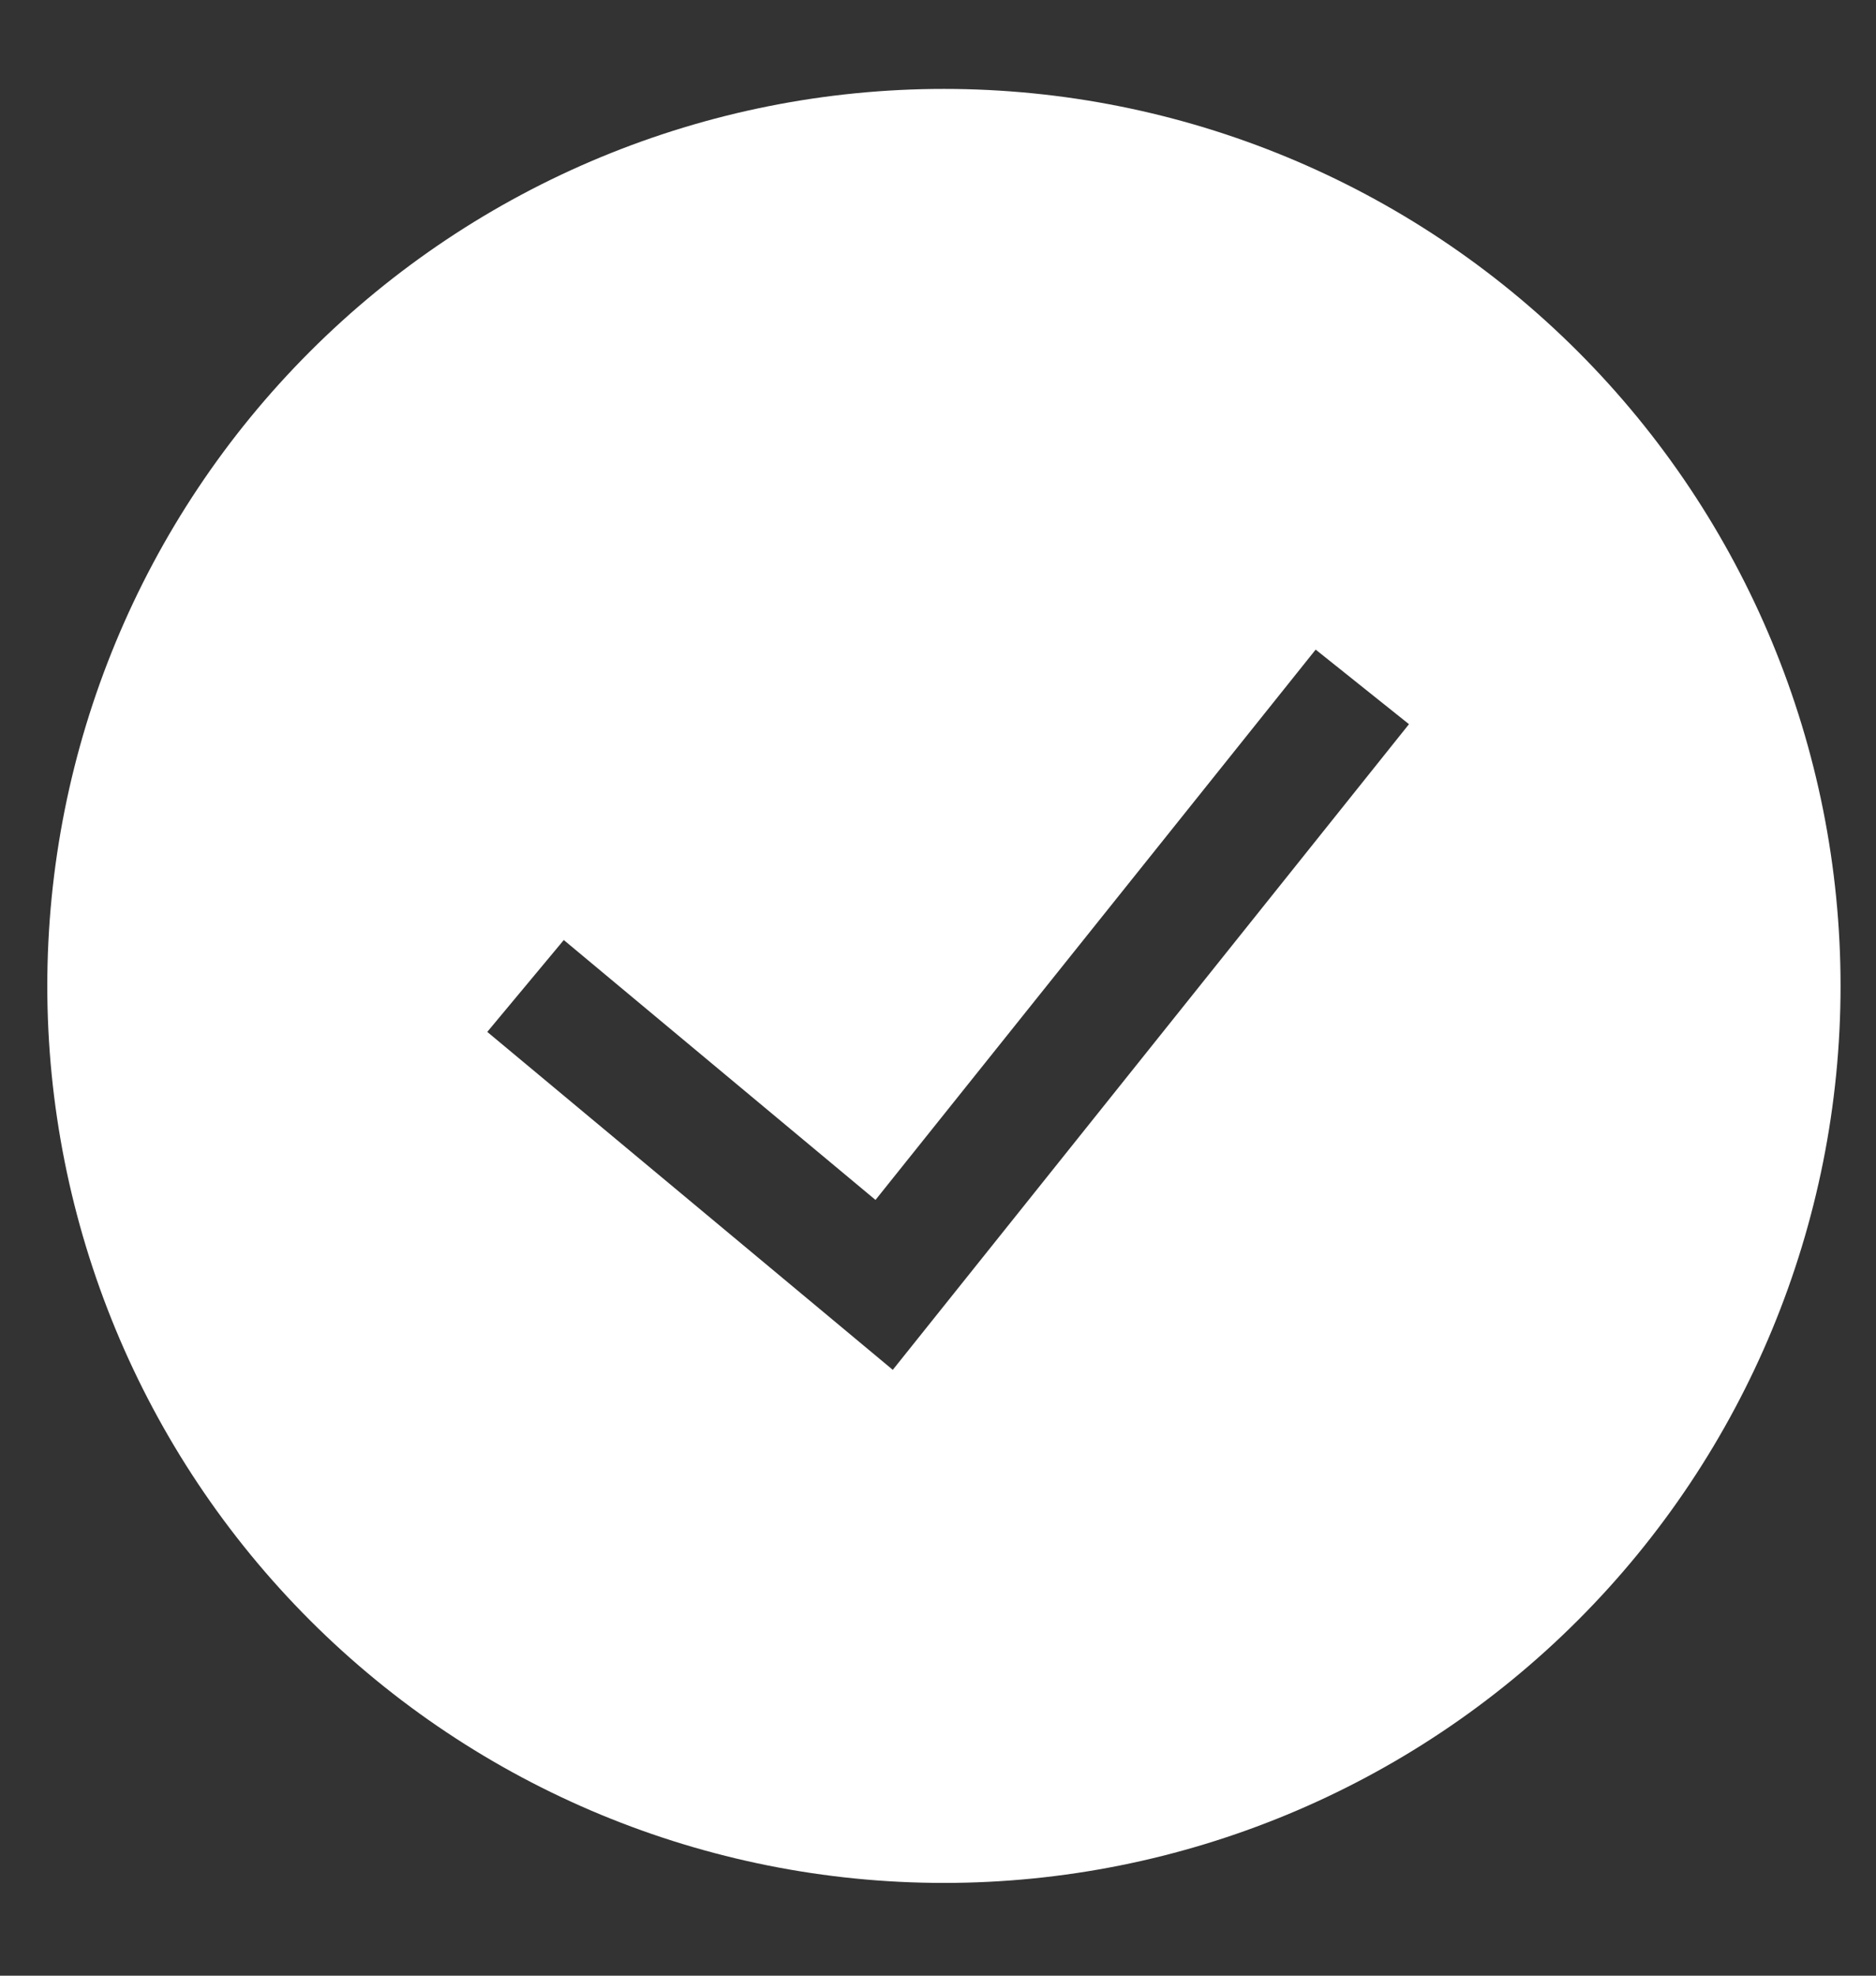 <svg width="19" height="20" viewBox="0 0 19 20" fill="none" xmlns="http://www.w3.org/2000/svg">
<rect x="0" y="0" width="19" height="20" fill="#333333" stroke="none"/>
<path fill-rule="evenodd" clip-rule="evenodd" d="M0.479 9.981C0.479 7.572 1.436 5.262 3.139 3.559C4.842 1.856 7.152 0.9 9.56 0.9C11.968 0.9 14.278 1.856 15.981 3.559C17.684 5.262 18.641 7.572 18.641 9.981C18.641 12.389 17.684 14.699 15.981 16.402C14.278 18.105 11.968 19.061 9.56 19.061C7.152 19.061 4.842 18.105 3.139 16.402C1.436 14.699 0.479 12.389 0.479 9.981ZM9.042 13.867L14.27 7.331L13.325 6.576L8.867 12.147L5.71 9.516L4.935 10.446L9.042 13.867Z" fill="white"/>
</svg>
